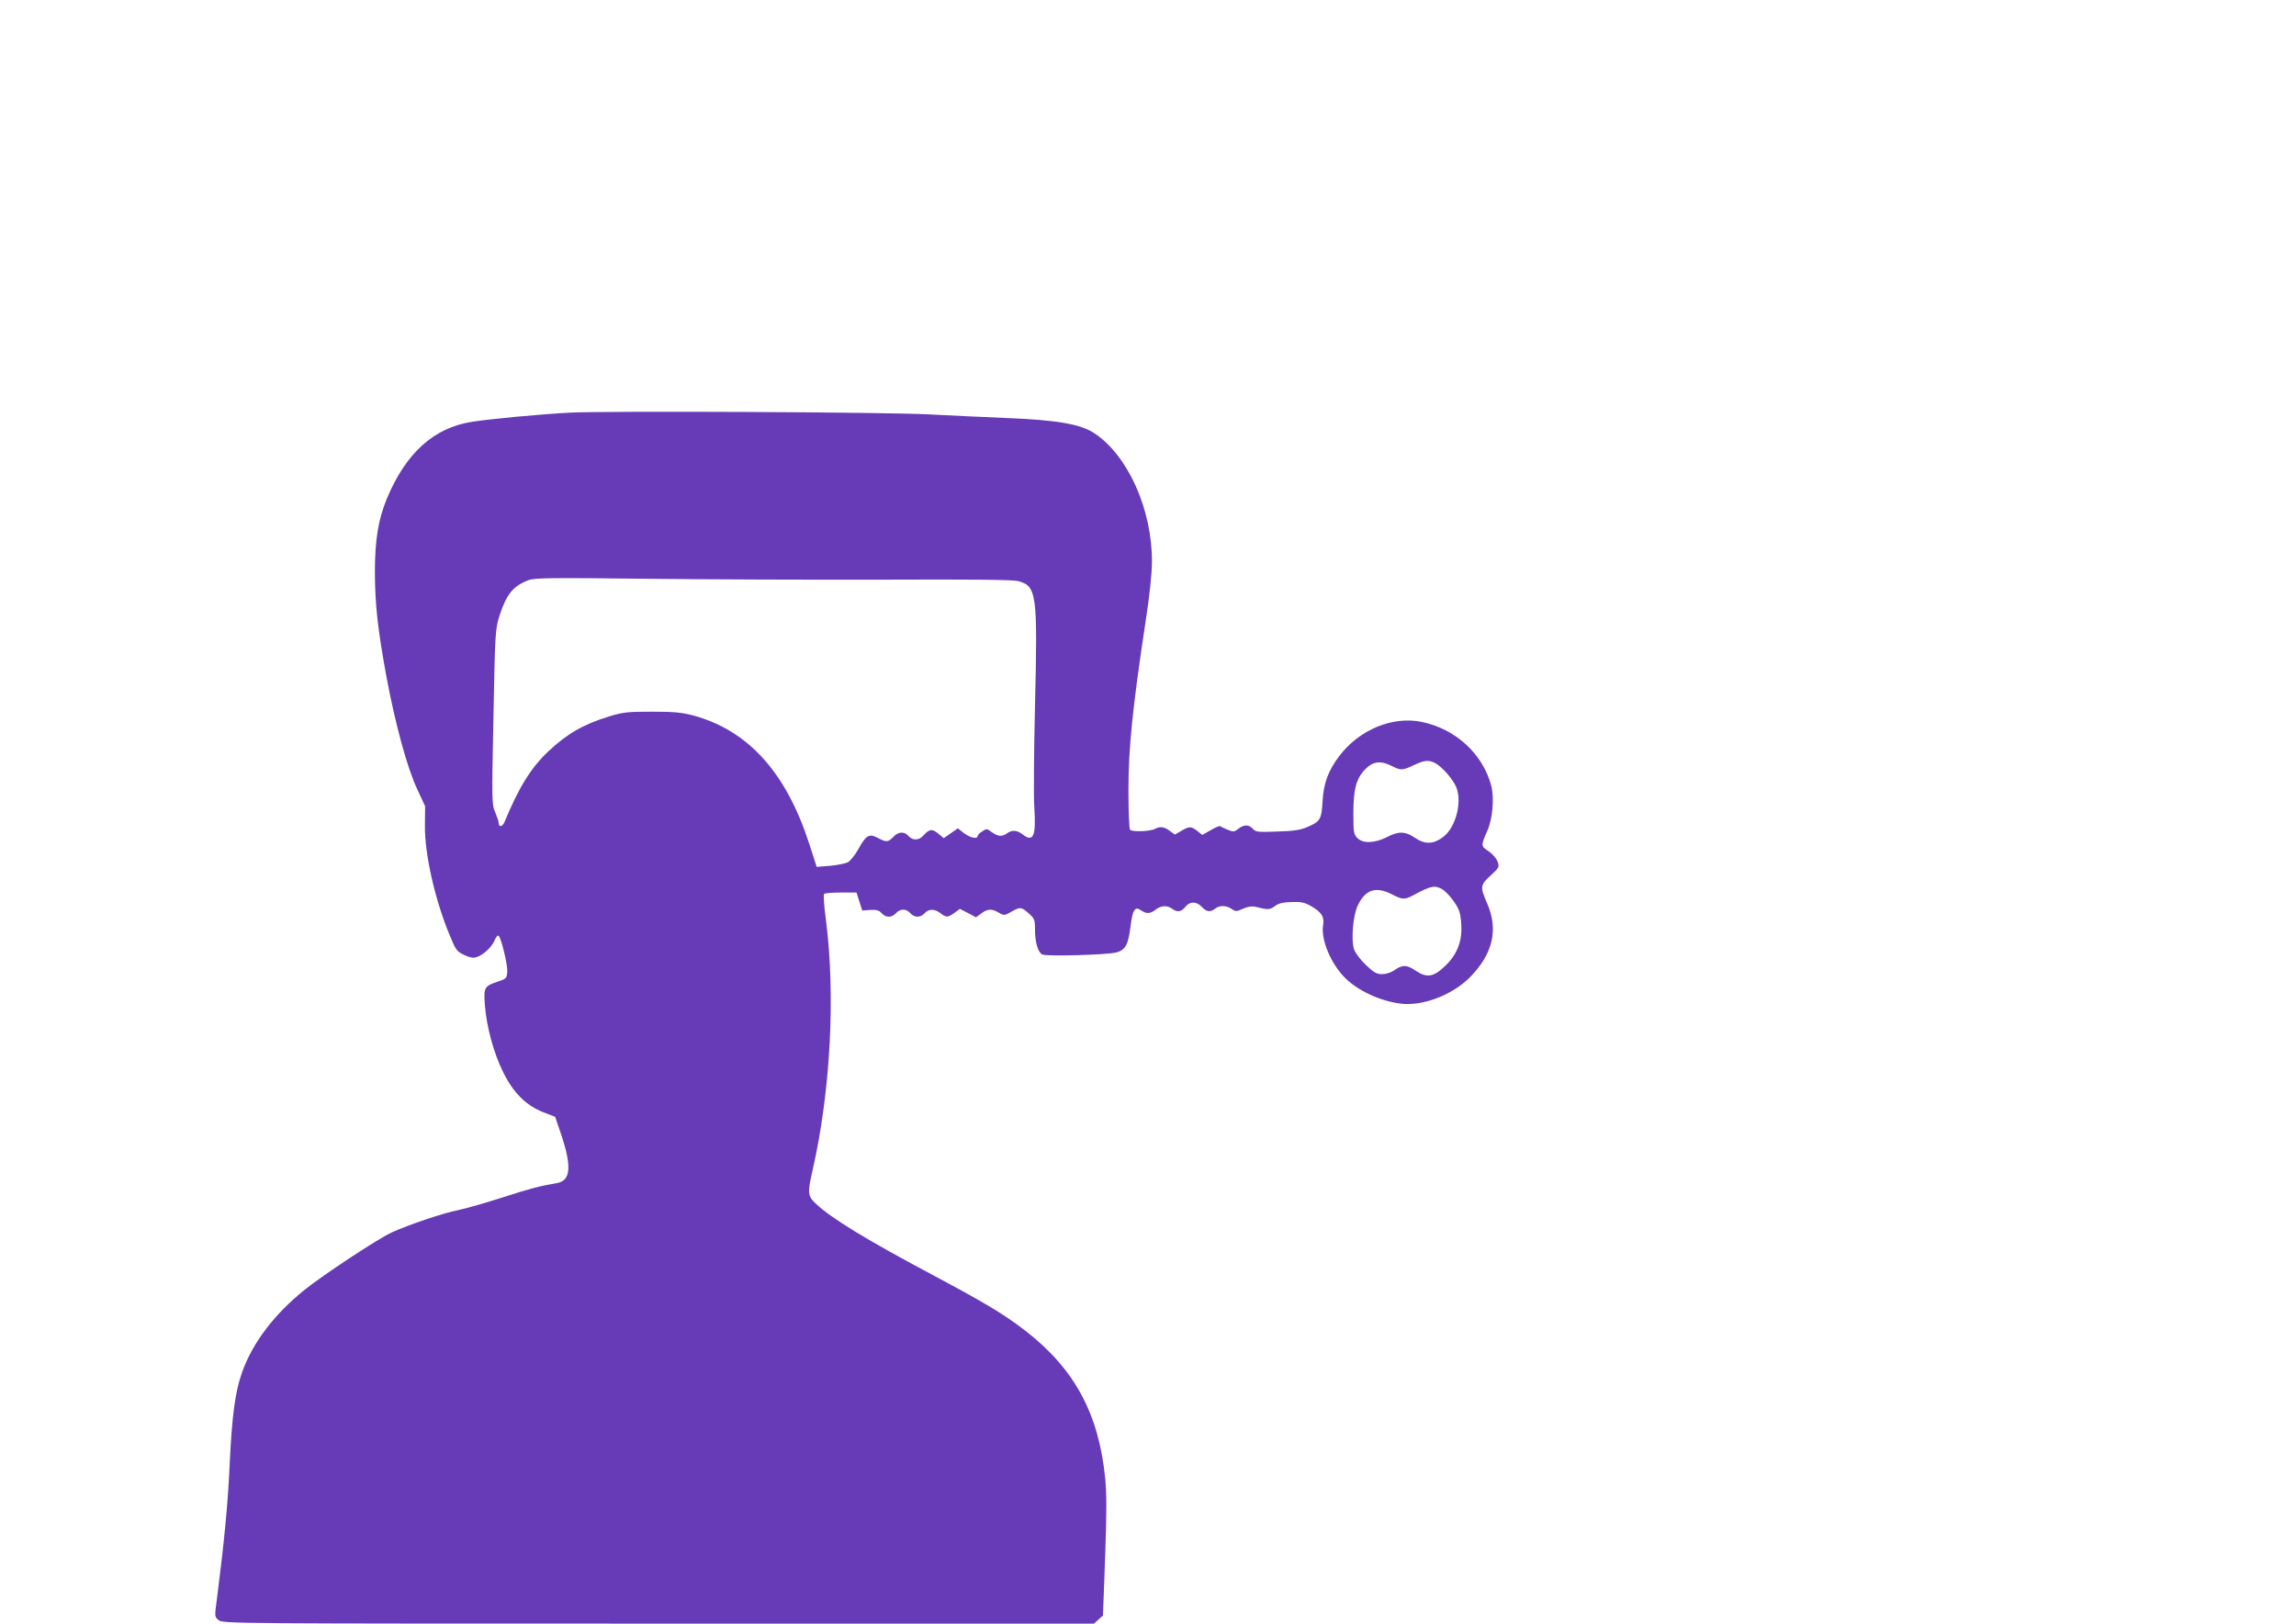 <?xml version="1.0" standalone="no"?>
<!DOCTYPE svg PUBLIC "-//W3C//DTD SVG 20010904//EN"
 "http://www.w3.org/TR/2001/REC-SVG-20010904/DTD/svg10.dtd">
<svg version="1.0" xmlns="http://www.w3.org/2000/svg"
 width="1280pt" height="905pt" viewBox="0 0 1280 905"
 preserveAspectRatio="xMidYMid meet">
<g transform="translate(0,905) scale(0.1,-0.1)"
fill="#673ab7" stroke="none">
<path d="M3179 6750 c-169 -9 -446 -35 -547 -51 -214 -33 -370 -175 -476 -430
-48 -118 -66 -229 -66 -413 1 -179 16 -313 64 -576 49 -264 117 -513 172 -629
l44 -95 -1 -105 c-3 -157 56 -418 138 -614 33 -81 40 -91 79 -109 27 -14 51
-19 67 -14 37 9 88 55 104 94 8 19 18 31 23 26 16 -17 51 -165 48 -202 -3 -34
-6 -38 -49 -52 -79 -27 -83 -32 -76 -130 9 -121 49 -270 102 -376 56 -115 129
-187 225 -224 l65 -25 33 -97 c61 -183 54 -260 -25 -273 -91 -15 -148 -30
-303 -80 -91 -29 -201 -61 -245 -70 -86 -17 -272 -80 -370 -124 -77 -35 -385
-238 -490 -323 -167 -135 -285 -291 -344 -453 -40 -111 -58 -244 -71 -525 -9
-209 -32 -443 -71 -744 -13 -98 -13 -98 10 -117 23 -19 88 -19 2452 -19 l2428
0 25 23 25 22 12 327 c9 250 9 353 0 441 -36 358 -171 607 -444 819 -121 93
-221 153 -502 303 -386 205 -582 325 -667 406 -45 42 -47 60 -19 181 101 441
130 979 75 1405 -10 73 -14 136 -10 140 4 5 47 8 94 8 l87 0 16 -50 16 -50 45
3 c34 2 49 -2 63 -18 23 -26 57 -26 80 0 23 26 57 26 80 0 23 -26 57 -26 80 0
23 25 55 25 88 0 32 -25 41 -25 78 2 l30 22 45 -23 45 -24 29 21 c35 27 59 28
98 5 29 -17 32 -17 70 5 51 28 54 28 97 -9 32 -29 35 -35 35 -88 0 -72 16
-128 40 -141 22 -12 355 -3 413 11 50 13 67 43 79 141 12 98 25 118 59 94 31
-21 51 -20 82 4 30 23 64 25 91 5 29 -22 52 -18 74 10 25 32 62 32 92 0 27
-28 46 -31 74 -10 26 20 61 19 92 -1 23 -16 27 -16 64 1 25 11 49 15 67 11 72
-18 81 -18 110 3 21 16 45 22 94 23 55 2 72 -2 112 -25 56 -33 71 -58 63 -105
-11 -70 31 -185 100 -268 66 -82 204 -152 331 -168 123 -16 288 47 387 146
129 130 161 268 96 414 -39 90 -38 101 19 153 49 45 51 49 40 78 -6 18 -27 42
-50 58 -44 29 -44 31 -7 115 29 65 39 181 22 249 -47 178 -198 318 -388 357
-163 34 -350 -44 -461 -192 -61 -81 -87 -152 -92 -254 -6 -98 -13 -109 -85
-140 -40 -17 -76 -22 -168 -25 -107 -4 -119 -3 -135 15 -23 25 -50 25 -82 0
-23 -18 -28 -18 -61 -4 -20 8 -38 17 -40 19 -3 3 -26 -7 -52 -22 l-47 -27 -28
22 c-34 27 -45 27 -89 1 l-36 -21 -29 21 c-32 23 -53 26 -82 11 -27 -15 -128
-18 -139 -5 -5 6 -9 105 -9 221 0 230 22 454 94 929 24 155 37 277 37 345 1
290 -134 592 -321 715 -77 51 -208 74 -490 85 -141 6 -334 15 -428 20 -226 13
-1803 20 -2004 10z m1746 -931 c493 2 722 0 751 -8 104 -28 109 -69 94 -696
-6 -253 -8 -506 -4 -562 11 -165 -5 -201 -66 -153 -30 23 -59 25 -86 5 -27
-20 -50 -18 -84 6 -28 21 -30 21 -54 5 -15 -9 -26 -21 -26 -26 0 -19 -42 -10
-76 16 l-34 27 -40 -28 -39 -27 -31 26 c-34 28 -49 26 -84 -13 -24 -26 -58
-27 -81 -1 -24 27 -57 25 -85 -5 -28 -30 -39 -31 -87 -5 -48 25 -65 15 -109
-65 -18 -32 -44 -64 -57 -71 -13 -7 -57 -16 -99 -20 l-75 -6 -42 130 c-129
398 -341 631 -646 714 -65 17 -108 21 -230 21 -134 0 -159 -2 -238 -26 -144
-44 -236 -97 -341 -196 -97 -92 -163 -199 -244 -394 -12 -27 -32 -29 -32 -3 0
8 -9 33 -19 58 -19 42 -20 58 -10 531 9 477 10 489 34 566 38 118 76 165 161
197 34 13 122 14 654 8 338 -4 935 -6 1325 -5z m3077 -1023 c32 -17 86 -75
110 -120 44 -79 9 -234 -66 -291 -54 -41 -101 -43 -156 -6 -55 38 -93 39 -158
5 -67 -34 -133 -37 -164 -6 -21 21 -23 31 -23 135 0 137 15 196 65 248 44 46
87 51 150 19 50 -25 57 -25 122 5 61 29 82 30 120 11z m39 -703 c17 -10 46
-41 65 -69 29 -42 36 -62 40 -120 8 -94 -20 -171 -87 -236 -66 -64 -103 -71
-166 -29 -52 35 -75 35 -124 0 -15 -10 -44 -19 -64 -19 -30 0 -46 9 -90 51
-31 29 -59 67 -66 87 -18 53 -6 191 21 246 42 88 100 107 190 61 60 -31 70
-31 123 -3 94 51 117 55 158 31z"/>
</g>
</svg>
